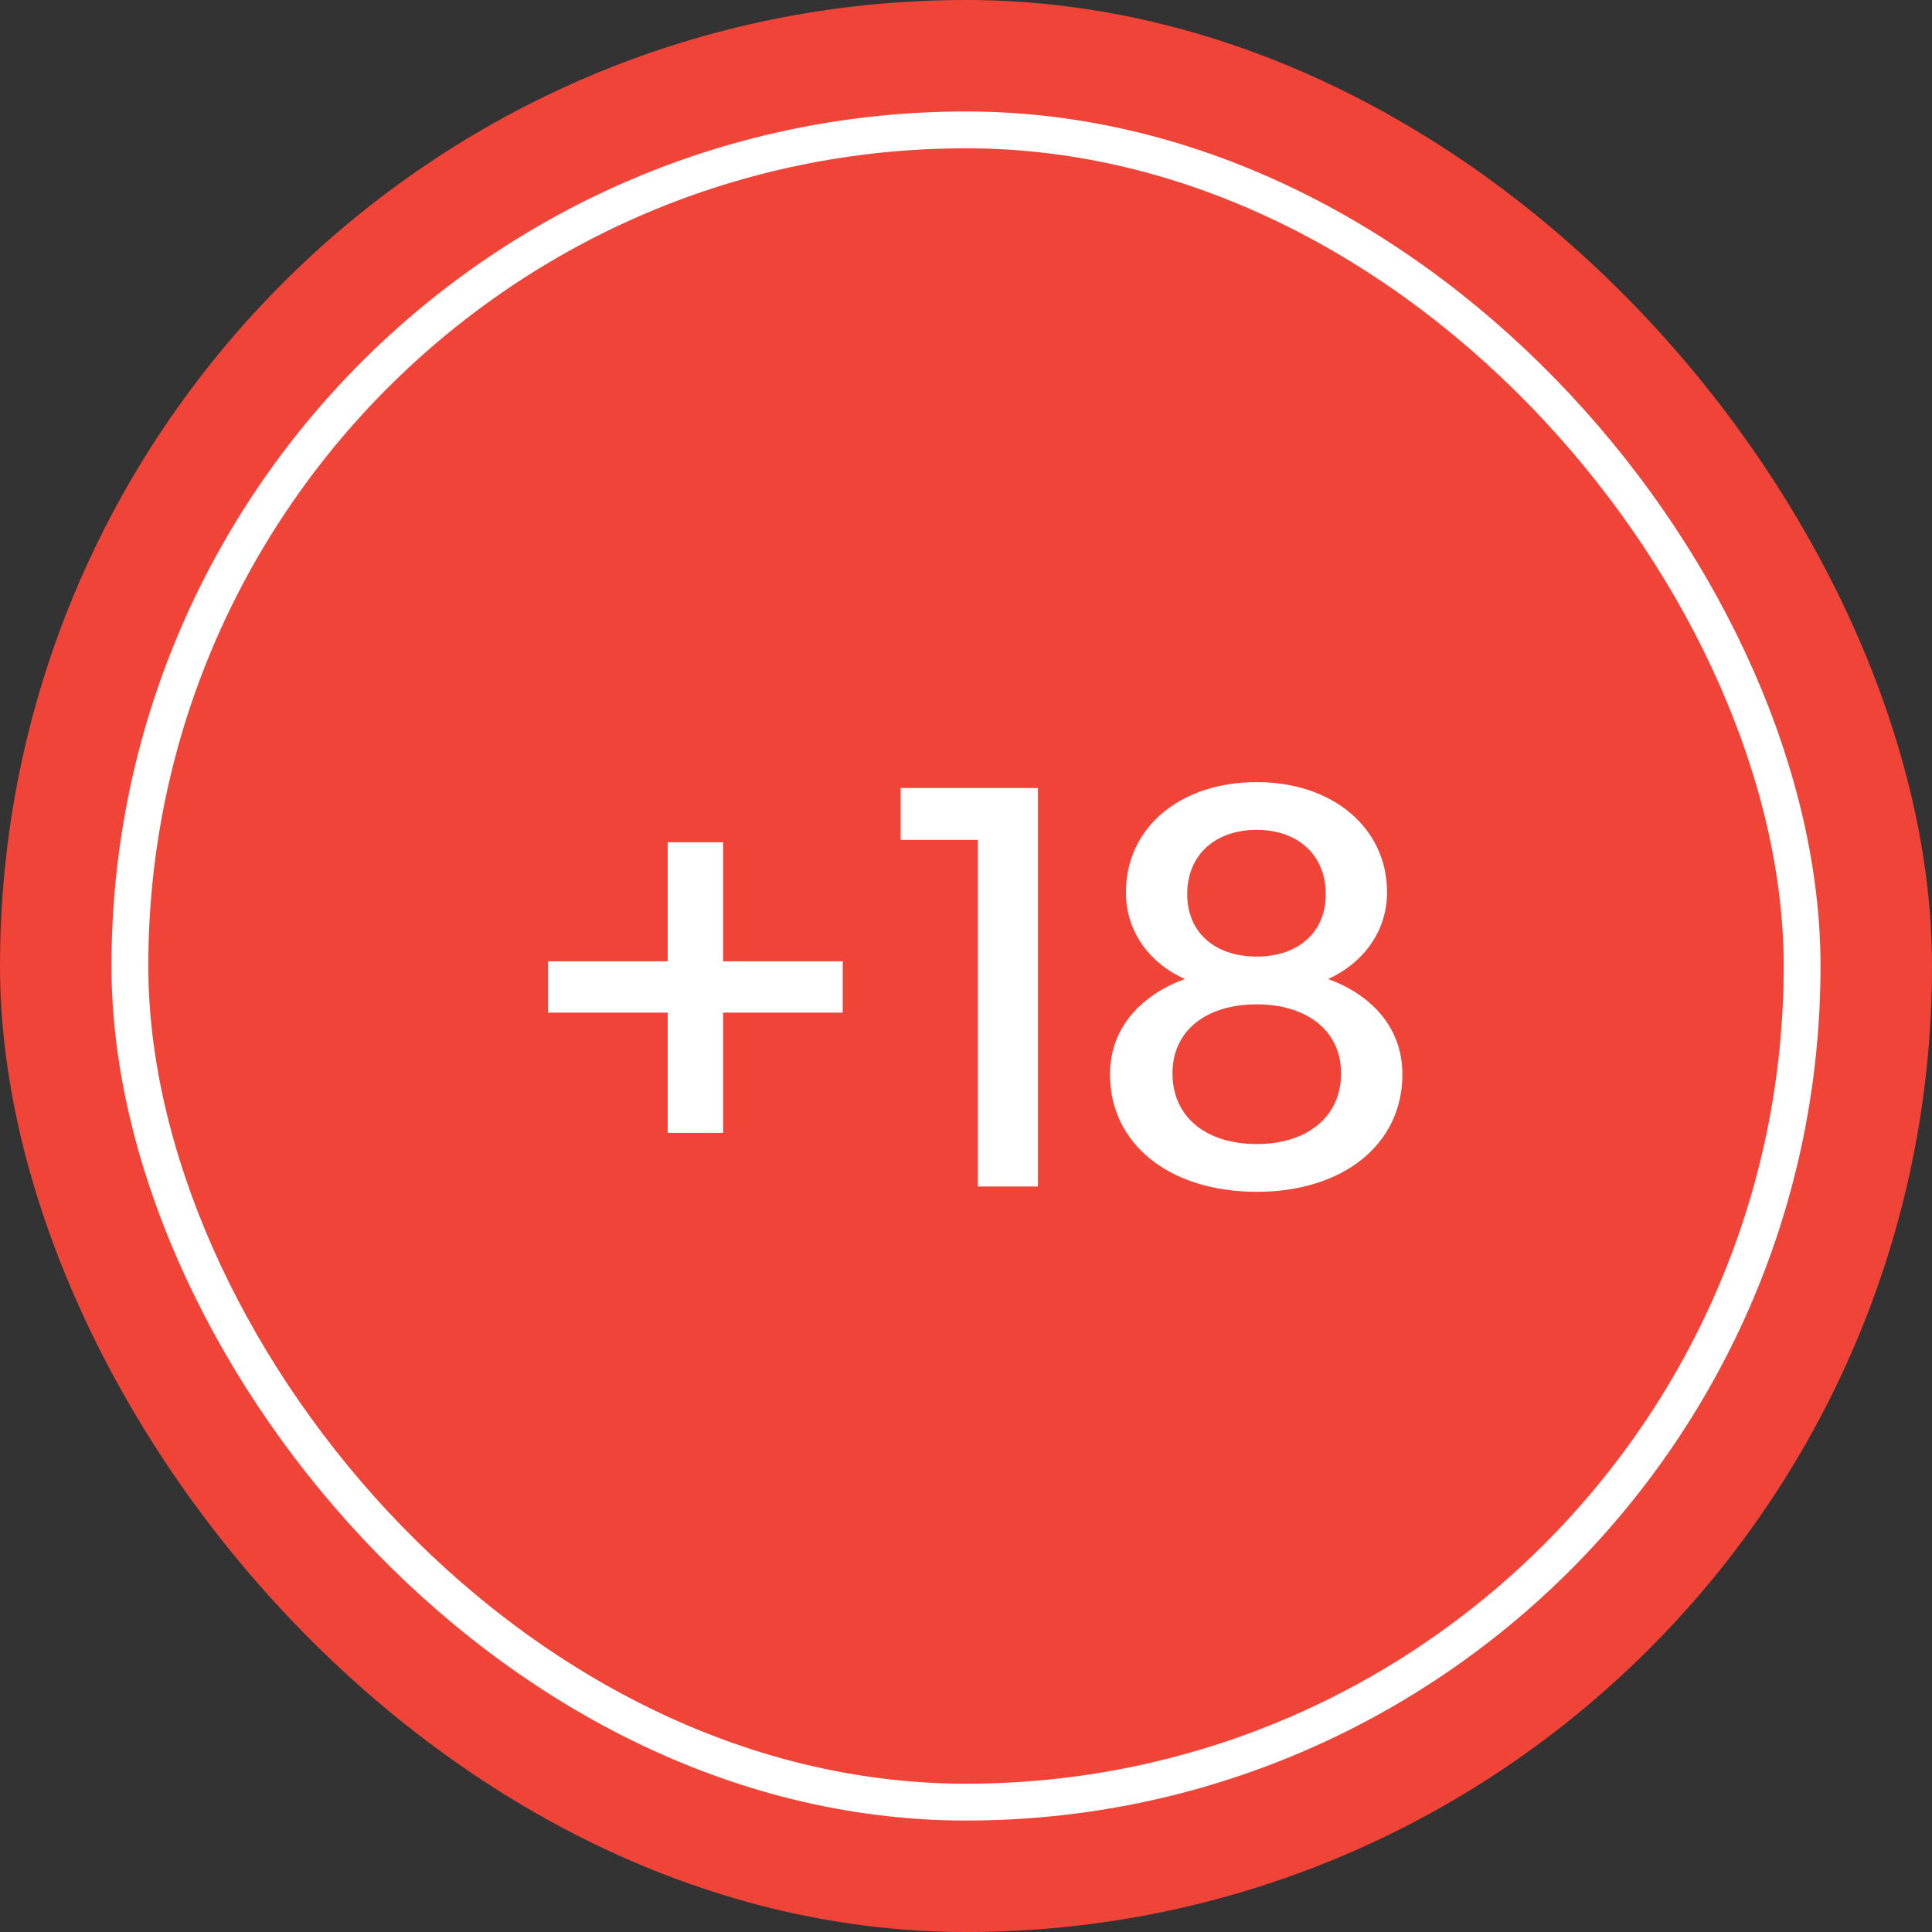 <svg width="92" height="92" viewBox="0 0 92 92" fill="none" xmlns="http://www.w3.org/2000/svg">
<rect x="0" y="0" width="92" height="92" fill="#333333" stroke="none"/>
<rect width="92" height="92" rx="46" fill="#F04438"/>
<rect x="6.185" y="6.185" width="79.63" height="79.63" rx="39.815" fill="#F04438"/>
<rect x="6.185" y="6.185" width="79.63" height="79.63" rx="39.815" stroke="white" stroke-width="1.754"/>
<path d="M34.433 53.946H31.794V48.219H26.096V45.777H31.794V40.107H34.433V45.777H40.131V48.219H34.433V53.946ZM49.427 56.5H46.564V39.994H42.887V37.524H49.427V56.5ZM66.781 51.166C66.781 54.479 63.974 56.753 59.847 56.753C55.693 56.753 52.857 54.479 52.857 51.166C52.857 48.865 54.429 47.349 56.422 46.619C54.822 45.917 53.615 44.429 53.615 42.493C53.615 39.405 56.198 37.243 59.847 37.243C63.44 37.243 66.051 39.405 66.051 42.493C66.051 44.429 64.816 45.917 63.244 46.619C65.237 47.349 66.781 48.865 66.781 51.166ZM56.535 42.577C56.535 44.429 57.882 45.552 59.847 45.552C61.784 45.552 63.131 44.429 63.131 42.577C63.131 40.696 61.784 39.517 59.847 39.517C57.882 39.517 56.535 40.696 56.535 42.577ZM55.833 51.11C55.833 53.216 57.461 54.479 59.847 54.479C62.205 54.479 63.861 53.216 63.861 51.11C63.861 49.061 62.205 47.826 59.847 47.826C57.461 47.826 55.833 49.061 55.833 51.11Z" fill="white"/>
</svg>
